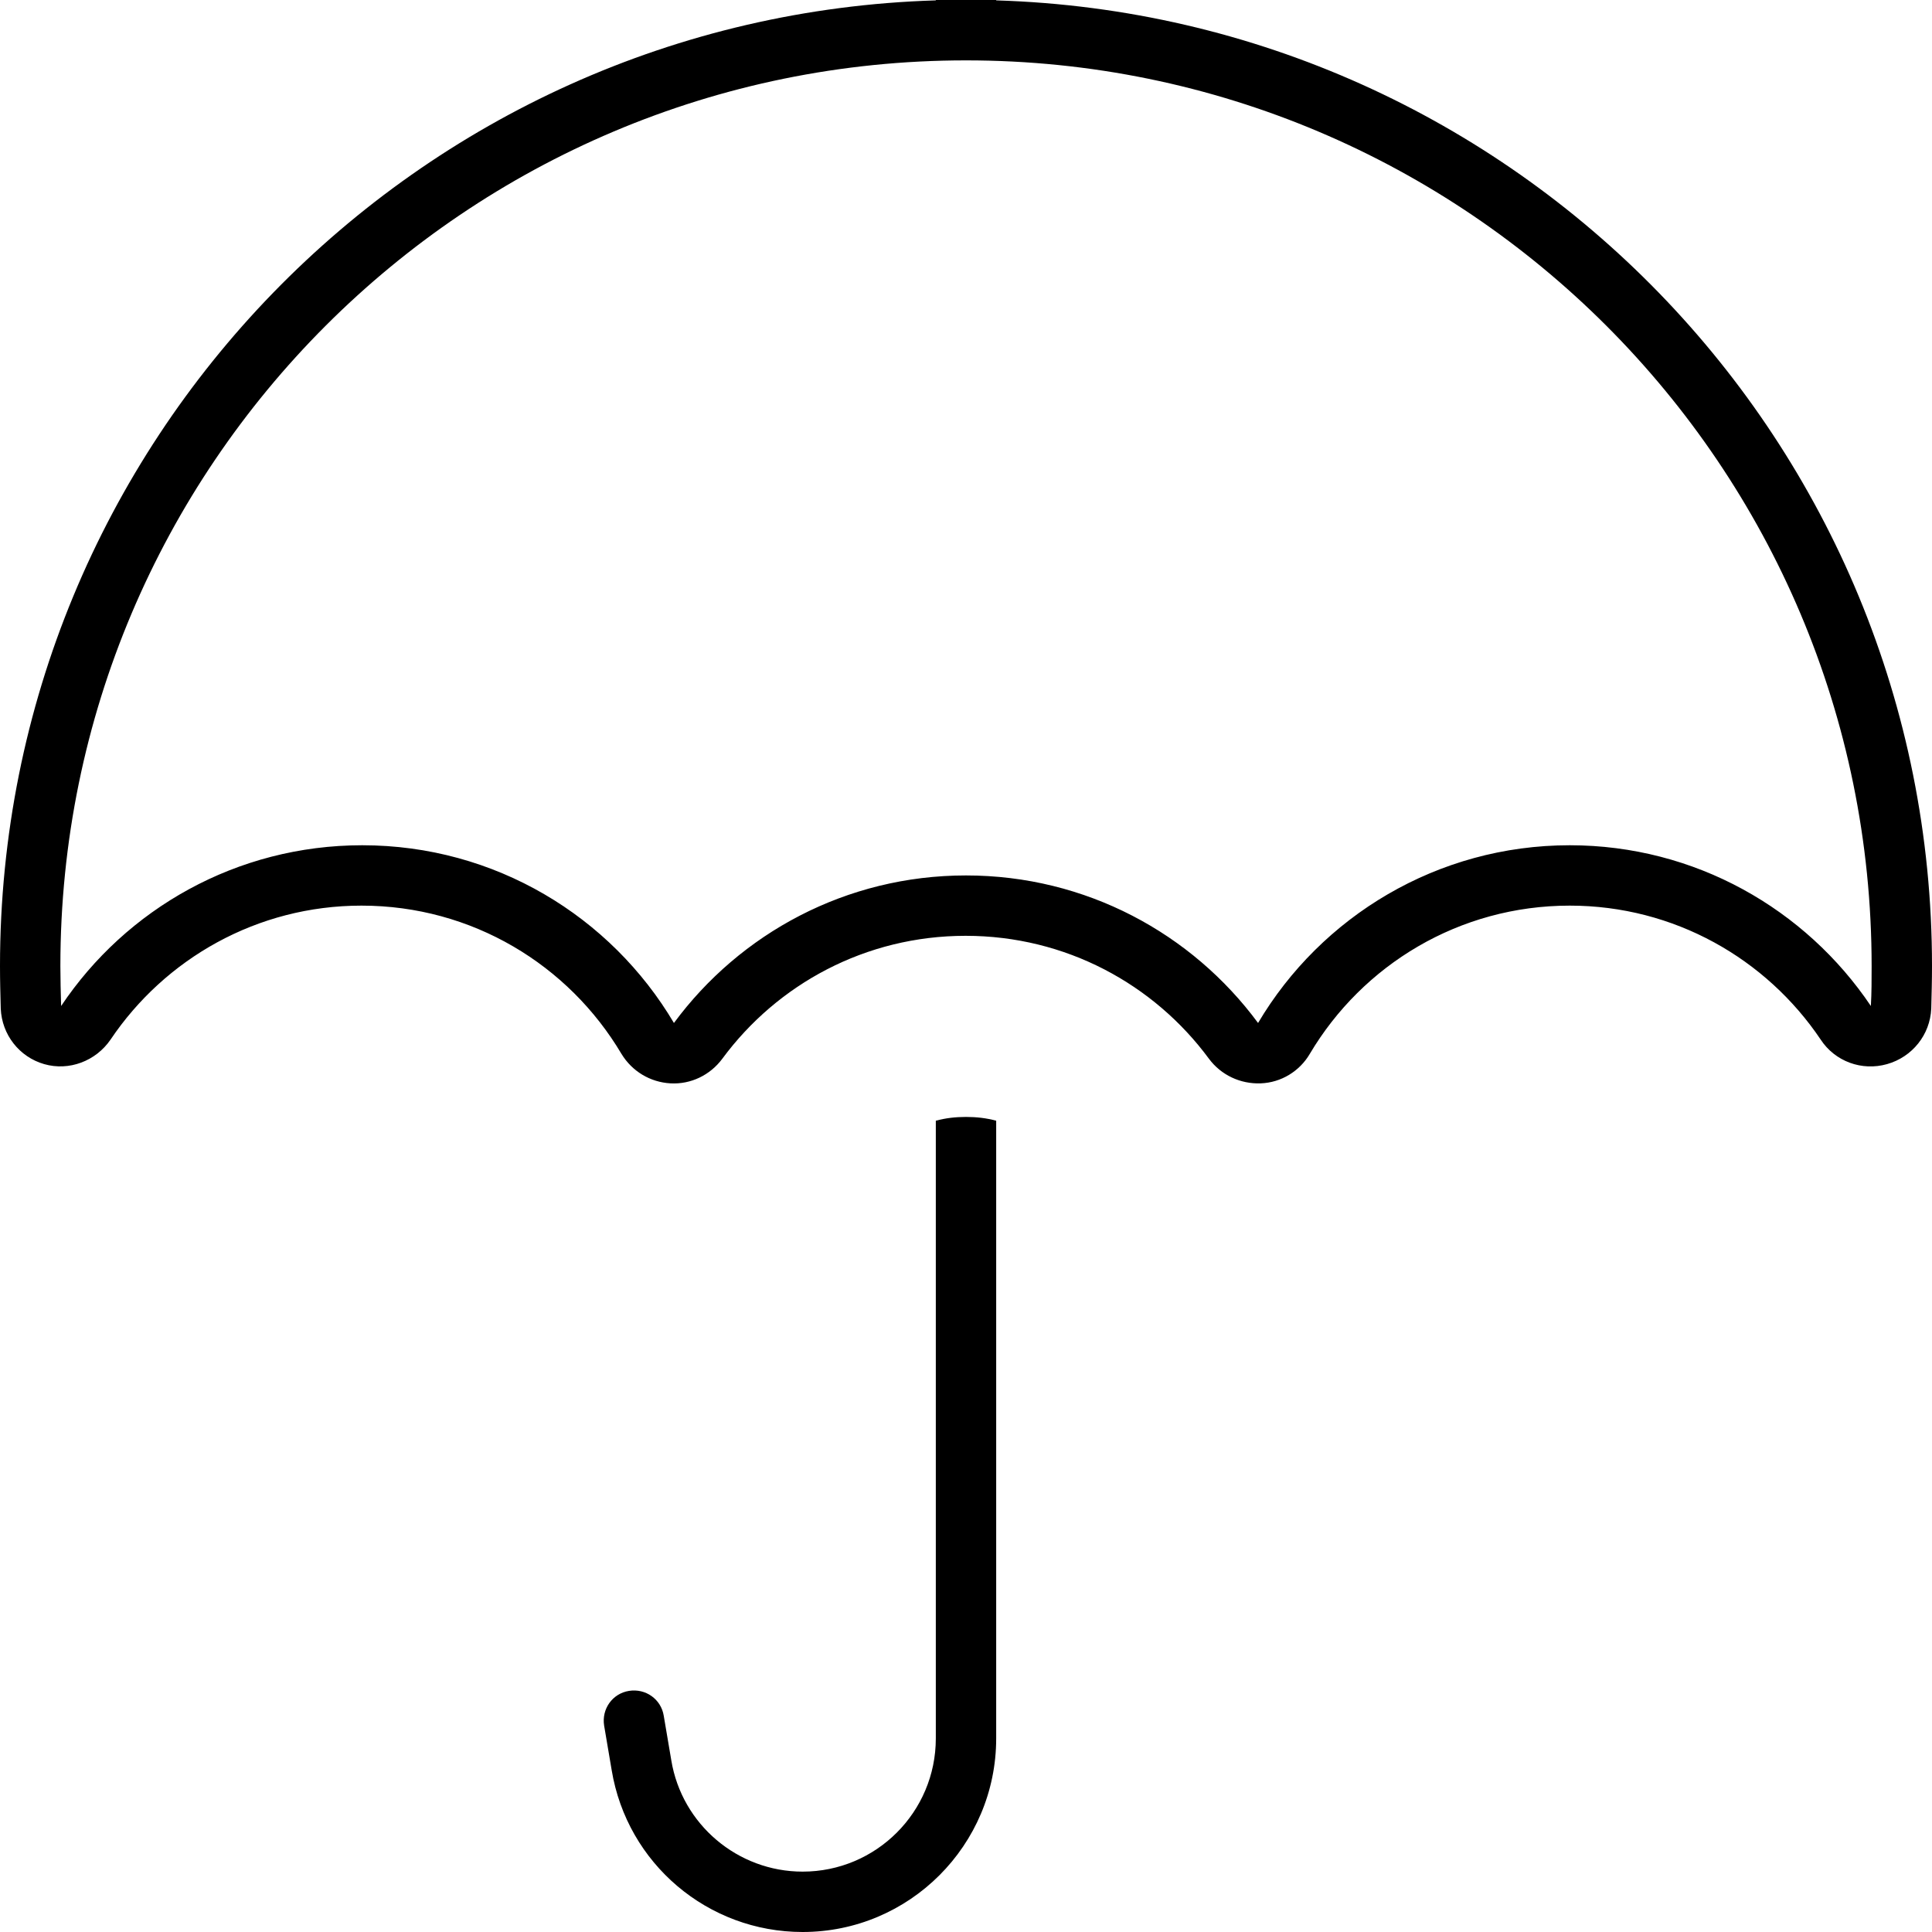 <svg xmlns="http://www.w3.org/2000/svg" viewBox="0 0 512 512"><!--! Font Awesome Pro 7.0.0 by @fontawesome - https://fontawesome.com License - https://fontawesome.com/license (Commercial License) Copyright 2025 Fonticons, Inc. --><path fill="currentColor" d="M256-32c4.4 0 8 3.6 8 8L264 .1c137.7 4.2 248 117.2 248 255.9 0 3.8-.1 7.5-.2 11.3-.3 6.9-5 12.8-11.7 14.7s-13.8-.7-17.6-6.5c-14.4-21.4-38.8-35.5-66.5-35.5-29.3 0-54.9 15.7-68.9 39.3-2.7 4.6-7.6 7.6-13 7.8s-10.5-2.2-13.7-6.5c-14.6-19.8-38-32.6-64.5-32.6s-49.9 12.8-64.5 32.6c-3.2 4.3-8.3 6.8-13.7 6.5s-10.2-3.2-13-7.8c-14-23.6-39.6-39.3-68.9-39.3-27.7 0-52.1 14.1-66.5 35.5-3.9 5.7-11 8.4-17.6 6.5S.5 274.2 .2 267.3C.1 263.5 0 259.8 0 256 0 117.3 110.3 4.3 248 .1L248-24c0-4.4 3.6-8 8-8zm0 48c-132.5 0-240 107.5-240 240 0 3.5 .1 7.1 .2 10.6 17.2-25.7 46.5-42.6 79.8-42.6 35.2 0 65.9 18.9 82.6 47.1 17.5-23.7 45.6-39.1 77.4-39.1s59.9 15.4 77.4 39.1c16.7-28.2 47.5-47.1 82.6-47.1 33.2 0 62.5 16.9 79.8 42.6 .2-3.5 .2-7 .2-10.6 0-132.5-107.5-240-240-240zm0 280c2.8 0 5.4 .3 8 1l0 163.7c0 28.3-23 51.3-51.3 51.3-25.1 0-46.5-18.1-50.6-42.9l-2-11.8c-.7-4.4 2.2-8.5 6.6-9.2s8.5 2.2 9.2 6.6l2 11.8c2.8 17 17.6 29.5 34.8 29.5 19.5 0 35.3-15.8 35.3-35.3L248 297c2.6-.7 5.2-1 8-1z"/></svg>